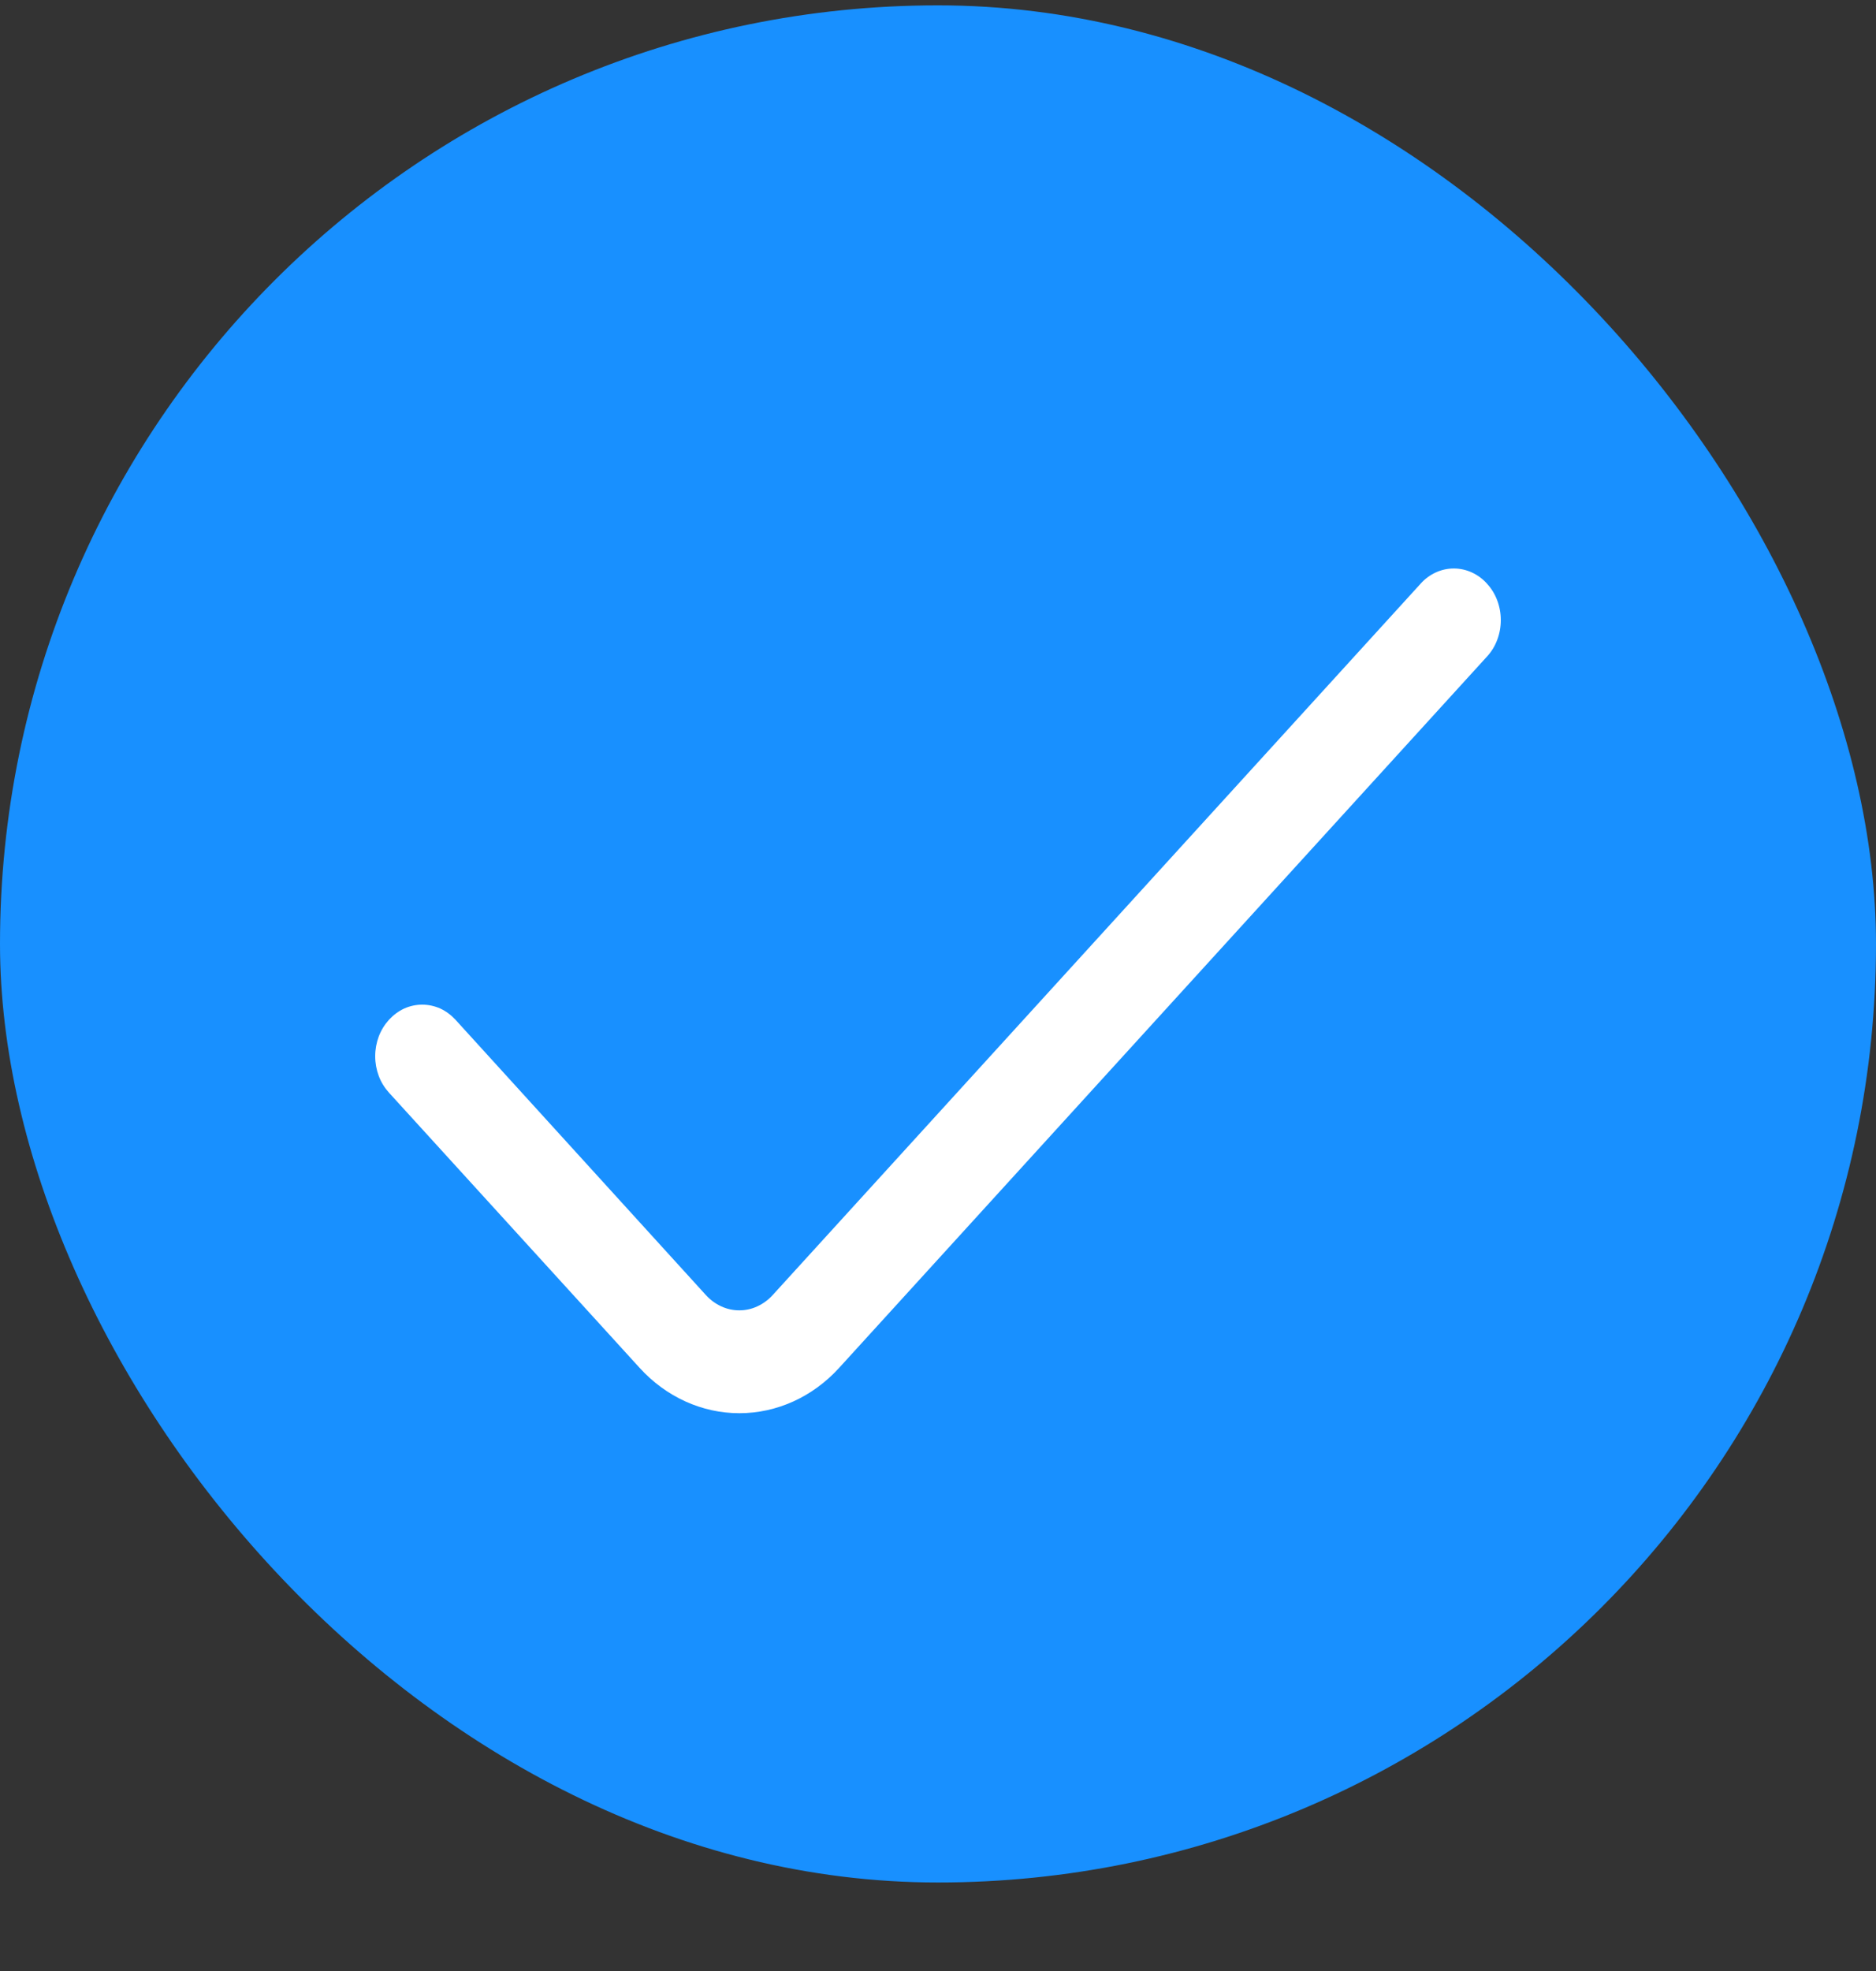 <svg width="20" height="21" viewBox="0 0 20 21" fill="none" xmlns="http://www.w3.org/2000/svg">
<rect x="0" y="0" width="20" height="21" fill="#333333" stroke="none"/>
<rect y="0.057" width="20" height="20" rx="10" fill="#1890FF"/>
<path d="M15.145 6.219L8.236 13.8C8.189 13.851 8.134 13.891 8.073 13.919C8.013 13.947 7.947 13.961 7.882 13.961C7.816 13.961 7.751 13.947 7.69 13.919C7.629 13.891 7.574 13.851 7.527 13.8L4.856 10.865C4.809 10.814 4.754 10.773 4.693 10.745C4.632 10.718 4.567 10.704 4.501 10.704C4.436 10.704 4.37 10.718 4.31 10.745C4.249 10.773 4.194 10.814 4.147 10.865C4.101 10.916 4.063 10.976 4.038 11.043C4.013 11.11 4 11.181 4 11.254C4 11.326 4.013 11.397 4.038 11.464C4.063 11.531 4.101 11.591 4.147 11.642L6.82 14.575C7.102 14.884 7.484 15.057 7.882 15.057C8.281 15.057 8.663 14.884 8.945 14.575L15.853 6.995C15.9 6.944 15.937 6.884 15.962 6.817C15.987 6.751 16 6.679 16 6.607C16 6.535 15.987 6.463 15.962 6.397C15.937 6.33 15.9 6.27 15.853 6.219C15.807 6.167 15.752 6.127 15.691 6.099C15.63 6.071 15.565 6.057 15.499 6.057C15.433 6.057 15.368 6.071 15.307 6.099C15.246 6.127 15.191 6.167 15.145 6.219Z" fill="white"/>
</svg>
